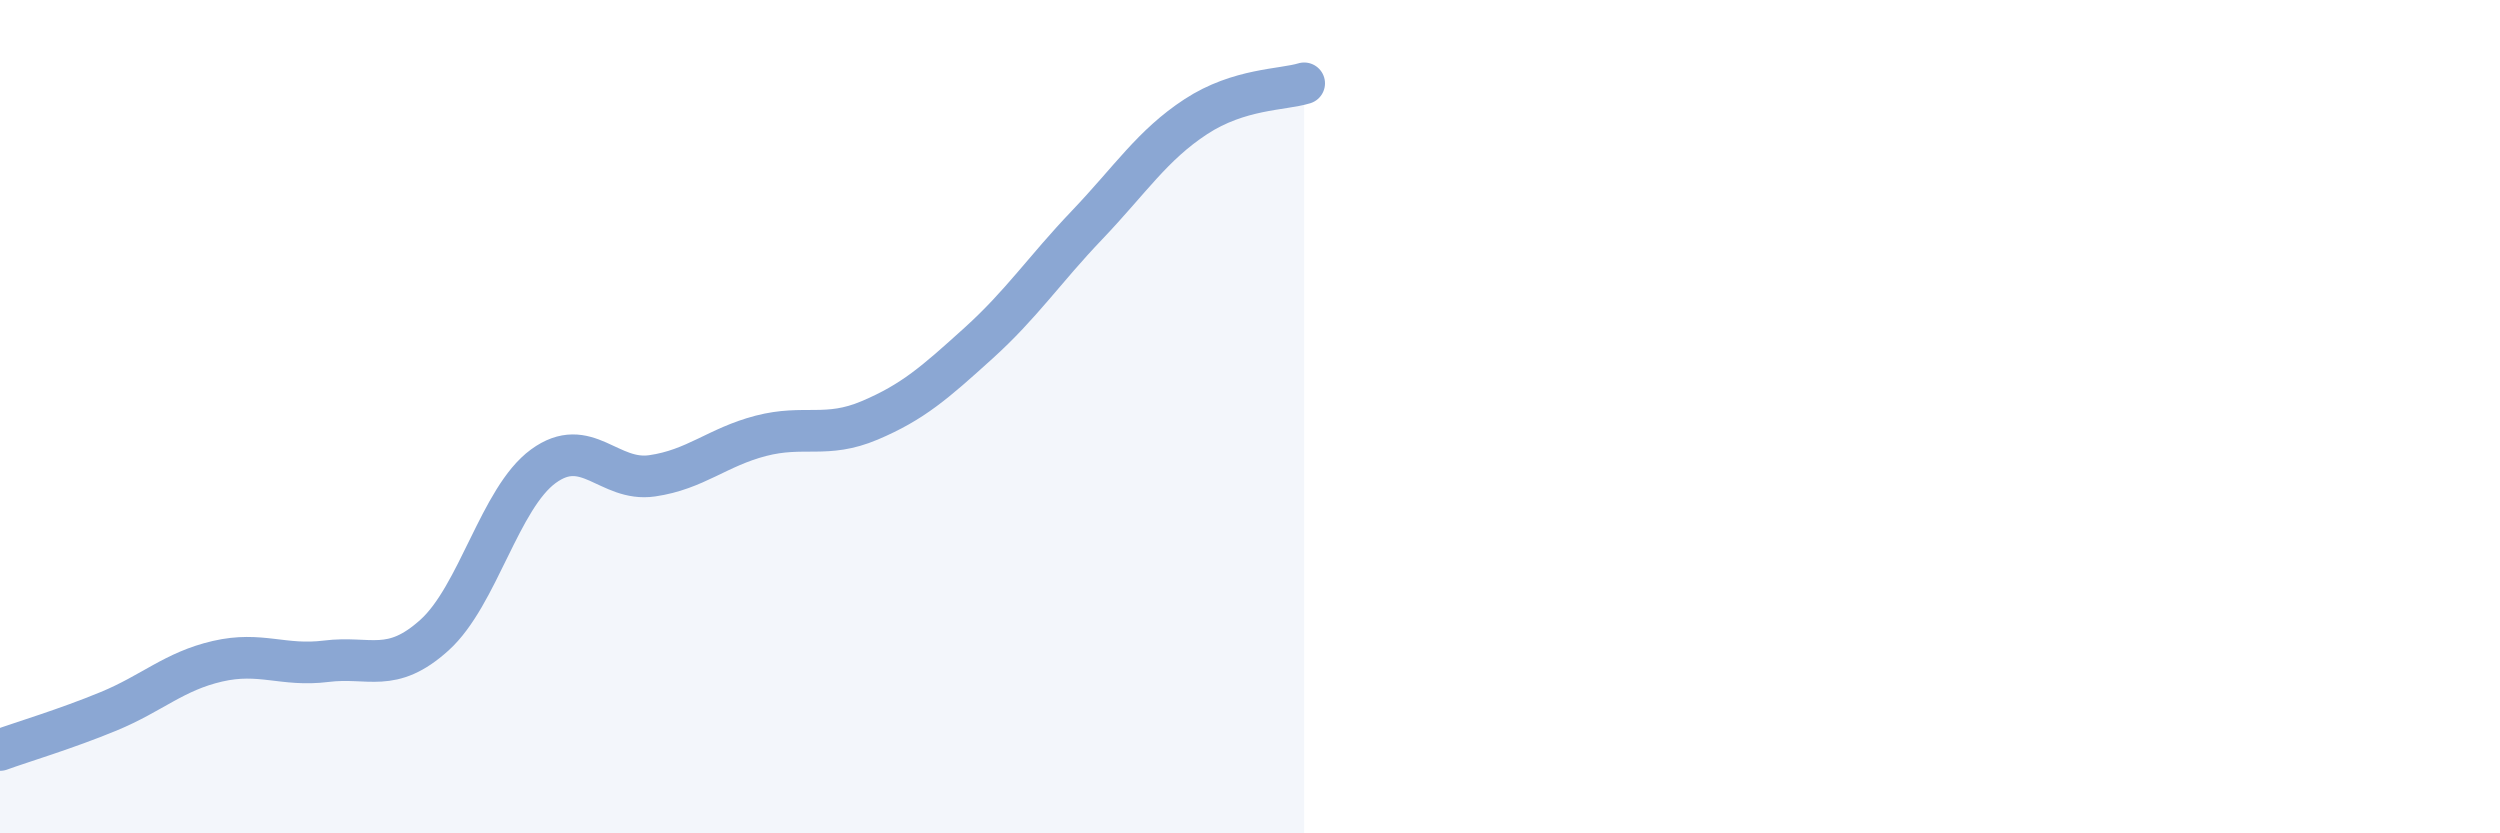 
    <svg width="60" height="20" viewBox="0 0 60 20" xmlns="http://www.w3.org/2000/svg">
      <path
        d="M 0,18 C 0.52,17.81 1.57,17.5 2.61,17.07 C 3.65,16.64 4.18,16.11 5.22,15.87 C 6.26,15.63 6.79,16 7.83,15.87 C 8.87,15.74 9.39,16.18 10.43,15.24 C 11.47,14.3 12,11.95 13.04,11.19 C 14.08,10.43 14.61,11.57 15.65,11.42 C 16.69,11.27 17.22,10.73 18.26,10.46 C 19.3,10.19 19.83,10.53 20.87,10.09 C 21.91,9.65 22.44,9.18 23.48,8.24 C 24.52,7.3 25.05,6.49 26.09,5.4 C 27.13,4.31 27.66,3.48 28.7,2.8 C 29.74,2.12 30.78,2.16 31.3,2L31.3 20L0 20Z"
        fill="#8ba7d3"
        opacity="0.1"
        stroke-linecap="round"
        stroke-linejoin="round"
      />
      <path
        d="M 0,18 C 0.52,17.81 1.57,17.5 2.61,17.07 C 3.65,16.64 4.18,16.11 5.22,15.87 C 6.26,15.63 6.79,16 7.83,15.87 C 8.87,15.74 9.39,16.18 10.43,15.24 C 11.47,14.3 12,11.95 13.04,11.19 C 14.08,10.43 14.61,11.57 15.65,11.42 C 16.69,11.27 17.22,10.73 18.26,10.46 C 19.3,10.19 19.83,10.53 20.87,10.09 C 21.91,9.65 22.44,9.18 23.48,8.24 C 24.52,7.3 25.05,6.49 26.09,5.4 C 27.13,4.31 27.66,3.48 28.7,2.8 C 29.74,2.12 30.78,2.16 31.3,2"
        stroke="#8ba7d3"
        stroke-width="1"
        fill="none"
        stroke-linecap="round"
        stroke-linejoin="round"
      />
    </svg>
  